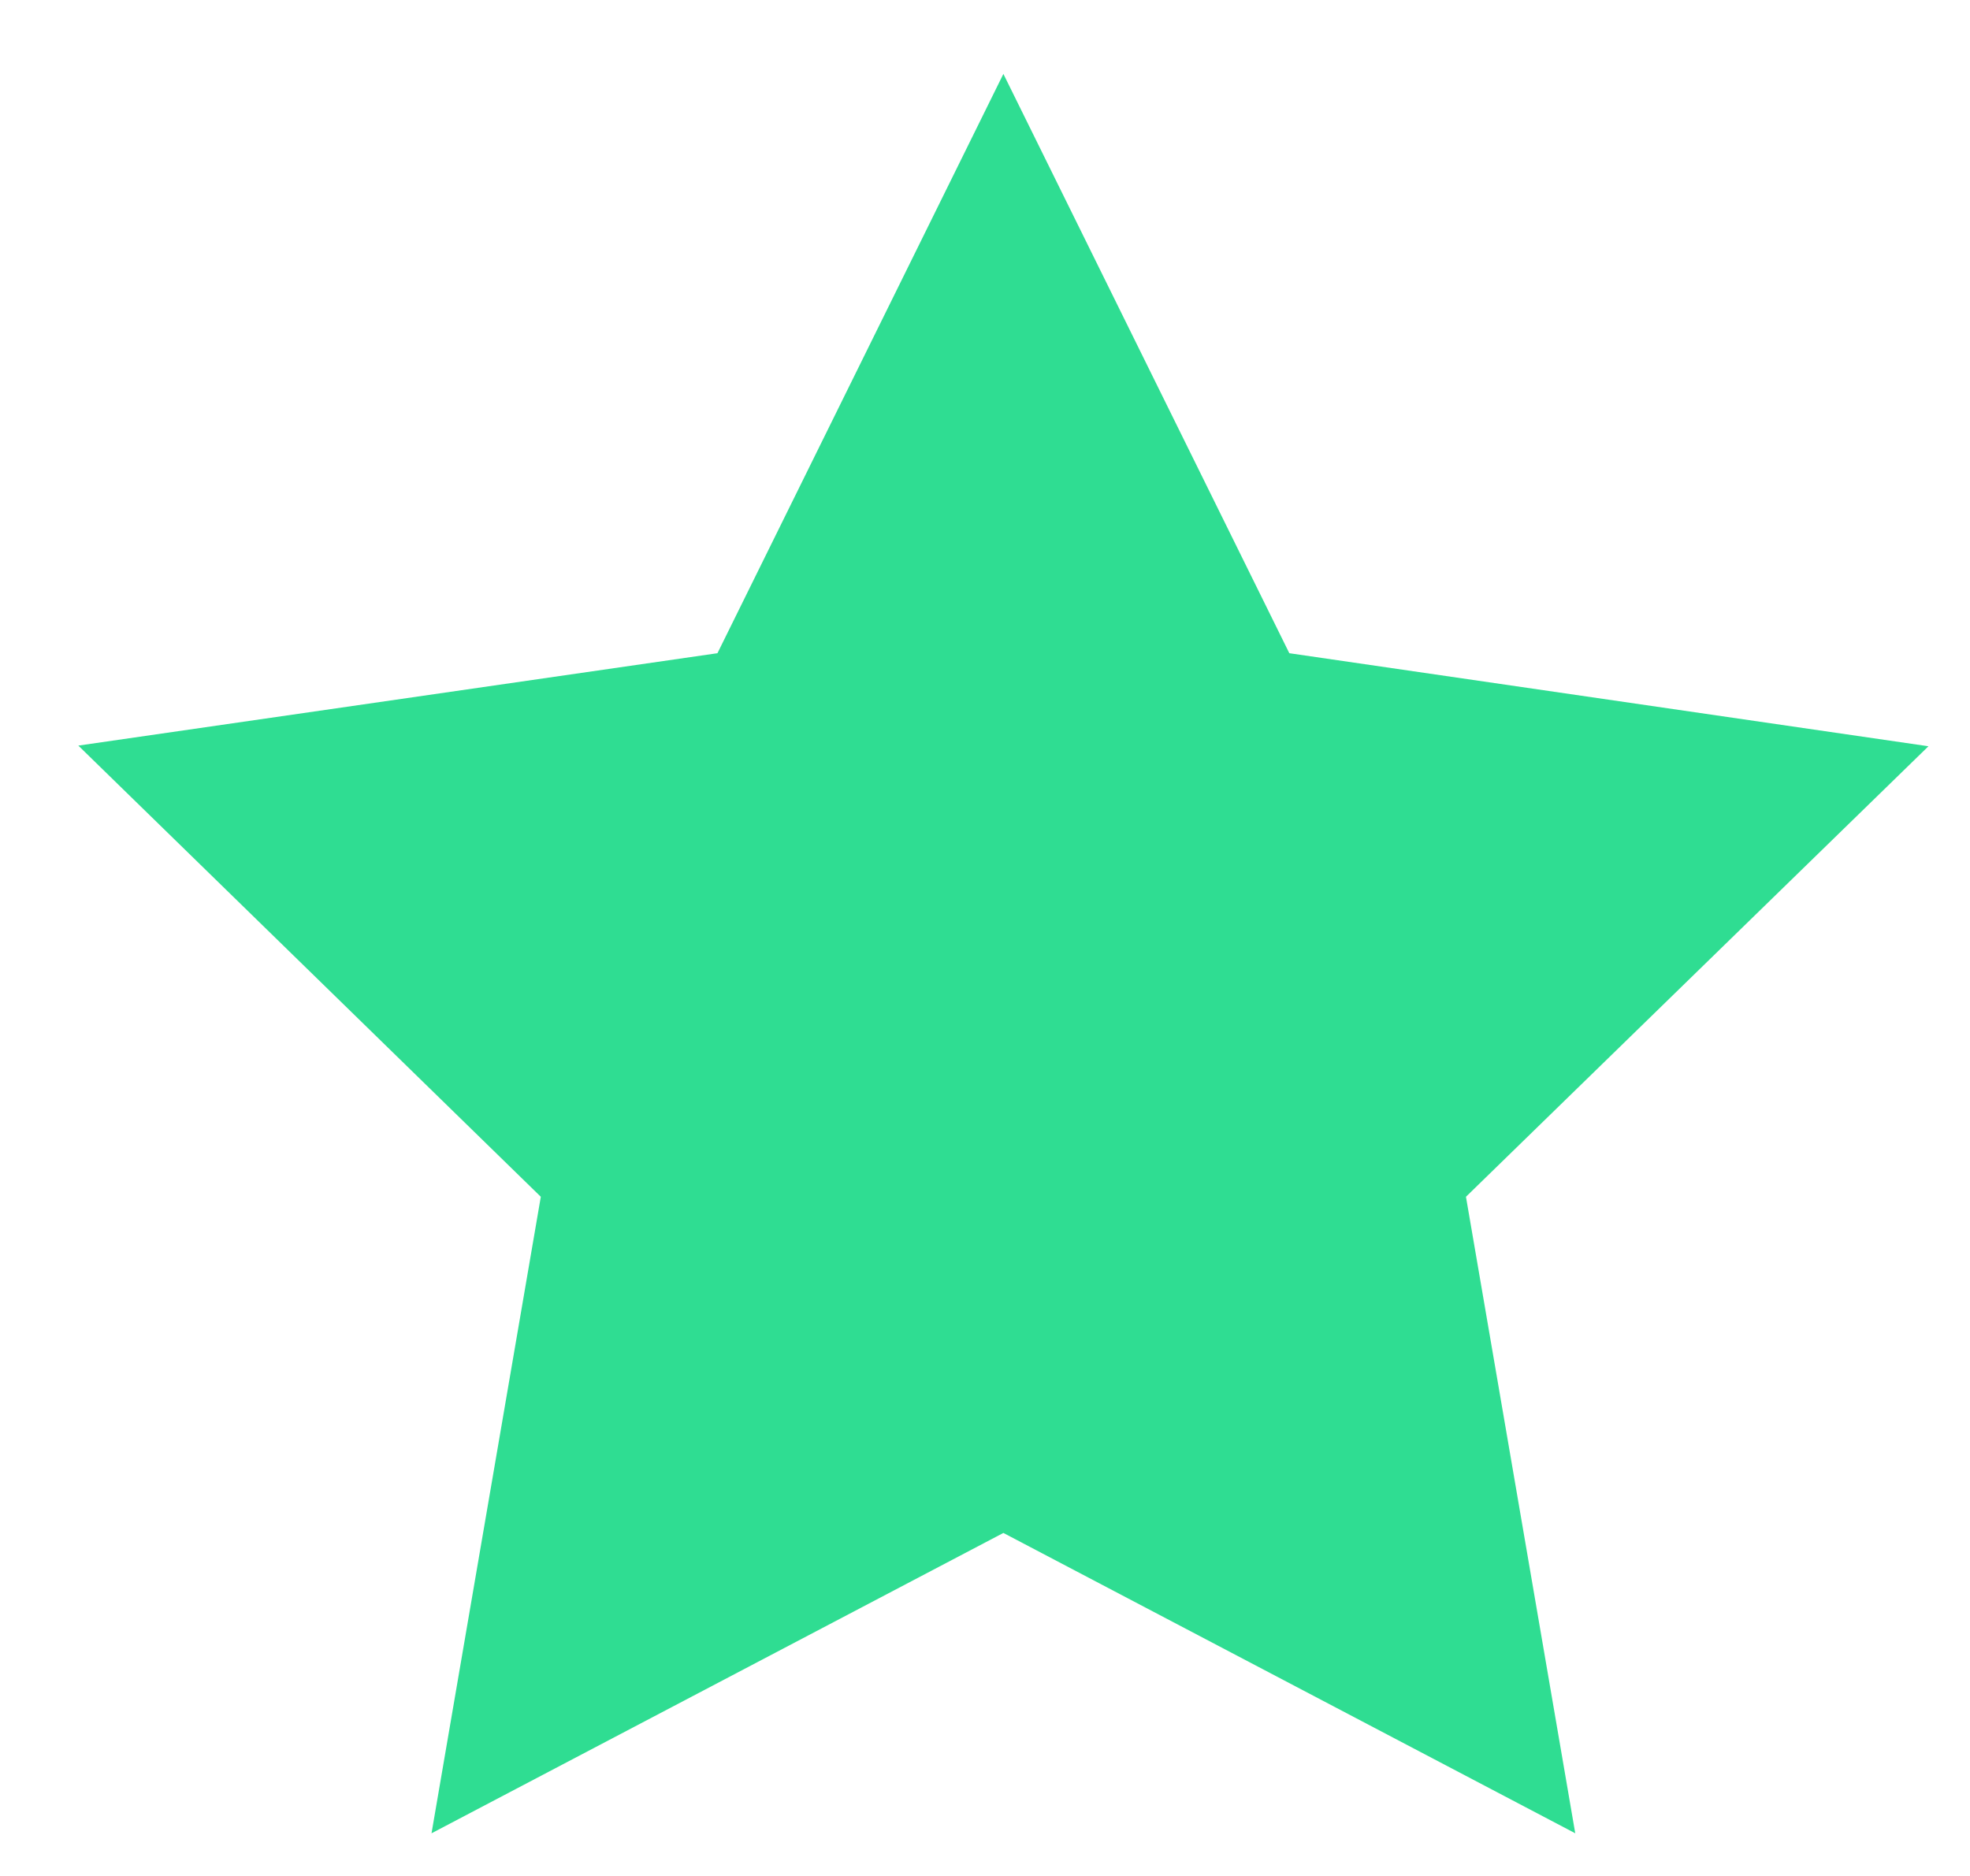 <svg width="21" height="20" viewBox="0 0 21 20" fill="none" xmlns="http://www.w3.org/2000/svg">
<path d="M10.696 0.788L7.648 6.964L0.835 7.949L5.765 12.759L4.6 19.545L10.696 16.343L16.792 19.545L15.627 12.759L20.557 7.956L13.744 6.964L10.696 0.788Z" fill="#2FDD92"/>
</svg>
